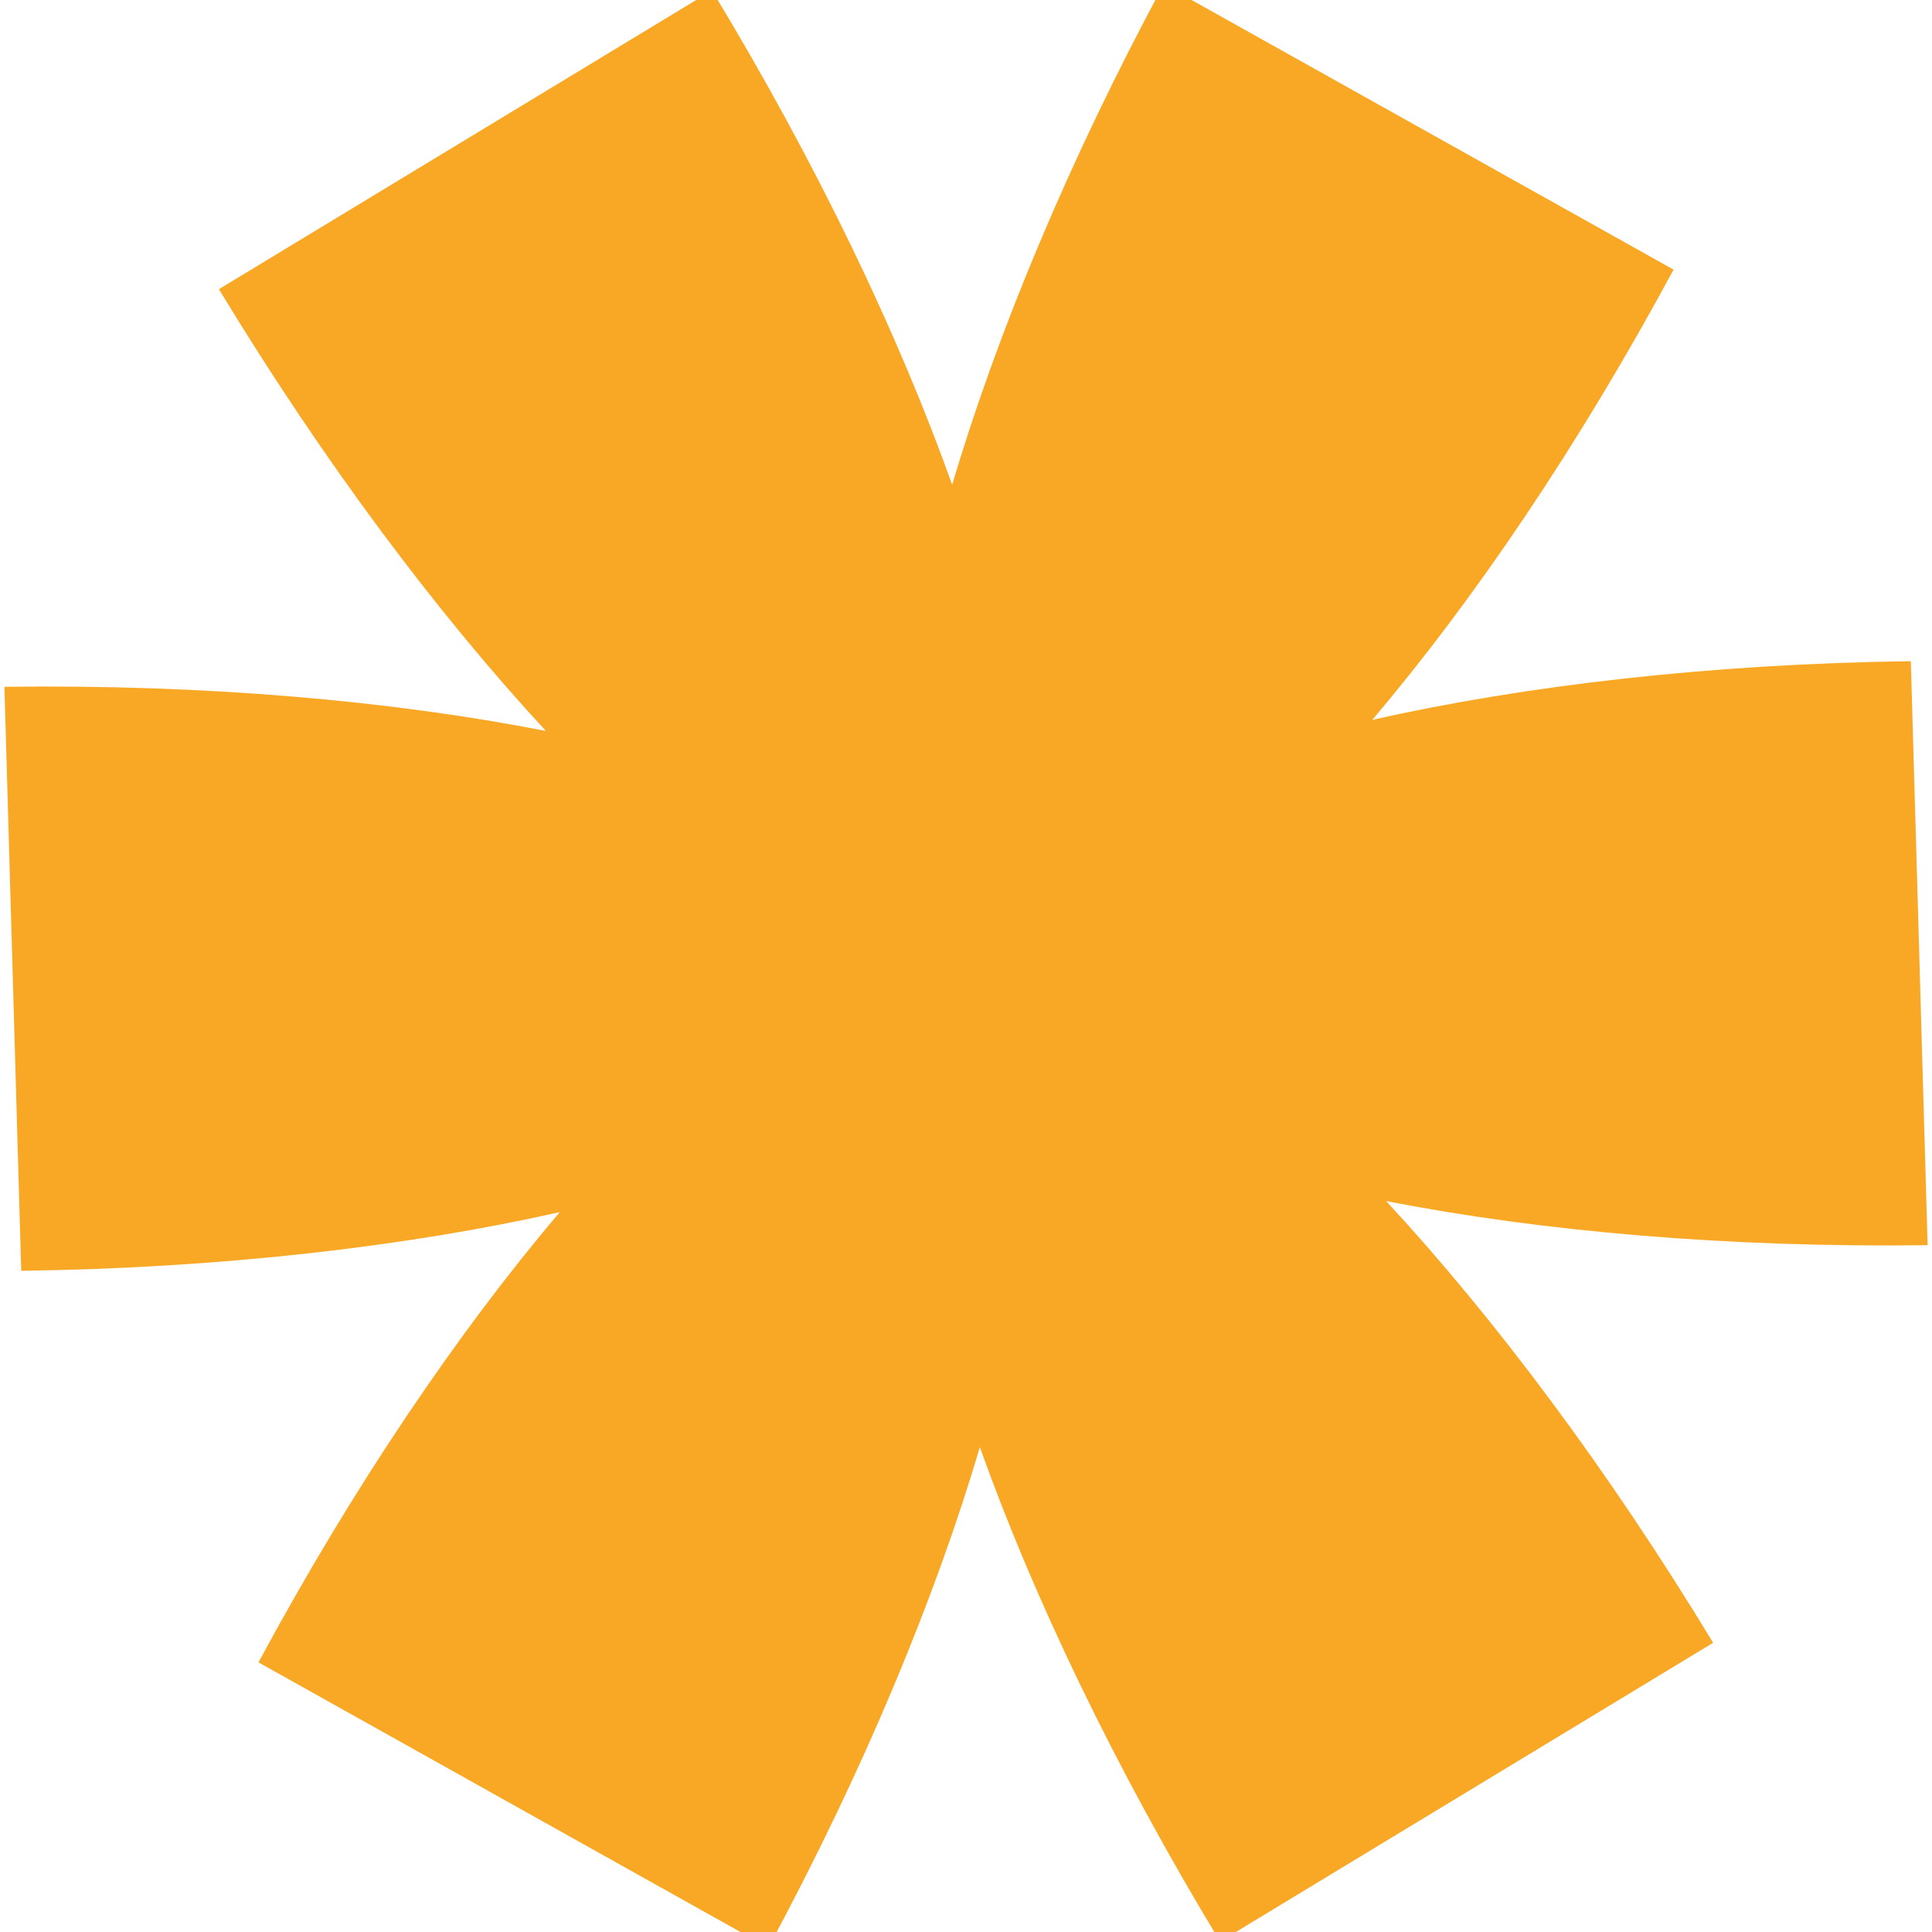 <svg width="120" height="120" viewBox="0 0 120 120" fill="none" xmlns="http://www.w3.org/2000/svg">
<path d="M103.949 16.747L72.28 -0.969C66.368 9.998 61.915 20.738 59.141 30.112C55.833 20.827 50.767 10.209 44.222 -0.594L13.596 17.962C20.134 28.751 27.2 38.157 33.907 45.401C24.314 43.52 12.732 42.496 0.275 42.659L1.318 78.931C13.775 78.767 25.287 77.418 34.767 75.289C28.482 82.693 21.966 92.285 16.054 103.252L47.722 120.968C53.634 110.002 58.088 99.261 60.861 89.887C64.17 99.172 69.235 109.79 75.781 120.593L106.406 102.037C99.869 91.248 92.802 81.843 86.095 74.598C95.689 76.479 107.27 77.504 119.728 77.34L118.685 41.068C106.227 41.231 94.716 42.581 85.235 44.71C91.52 37.306 98.037 27.713 103.949 16.747Z" fill="#F9A825"/>
</svg>
